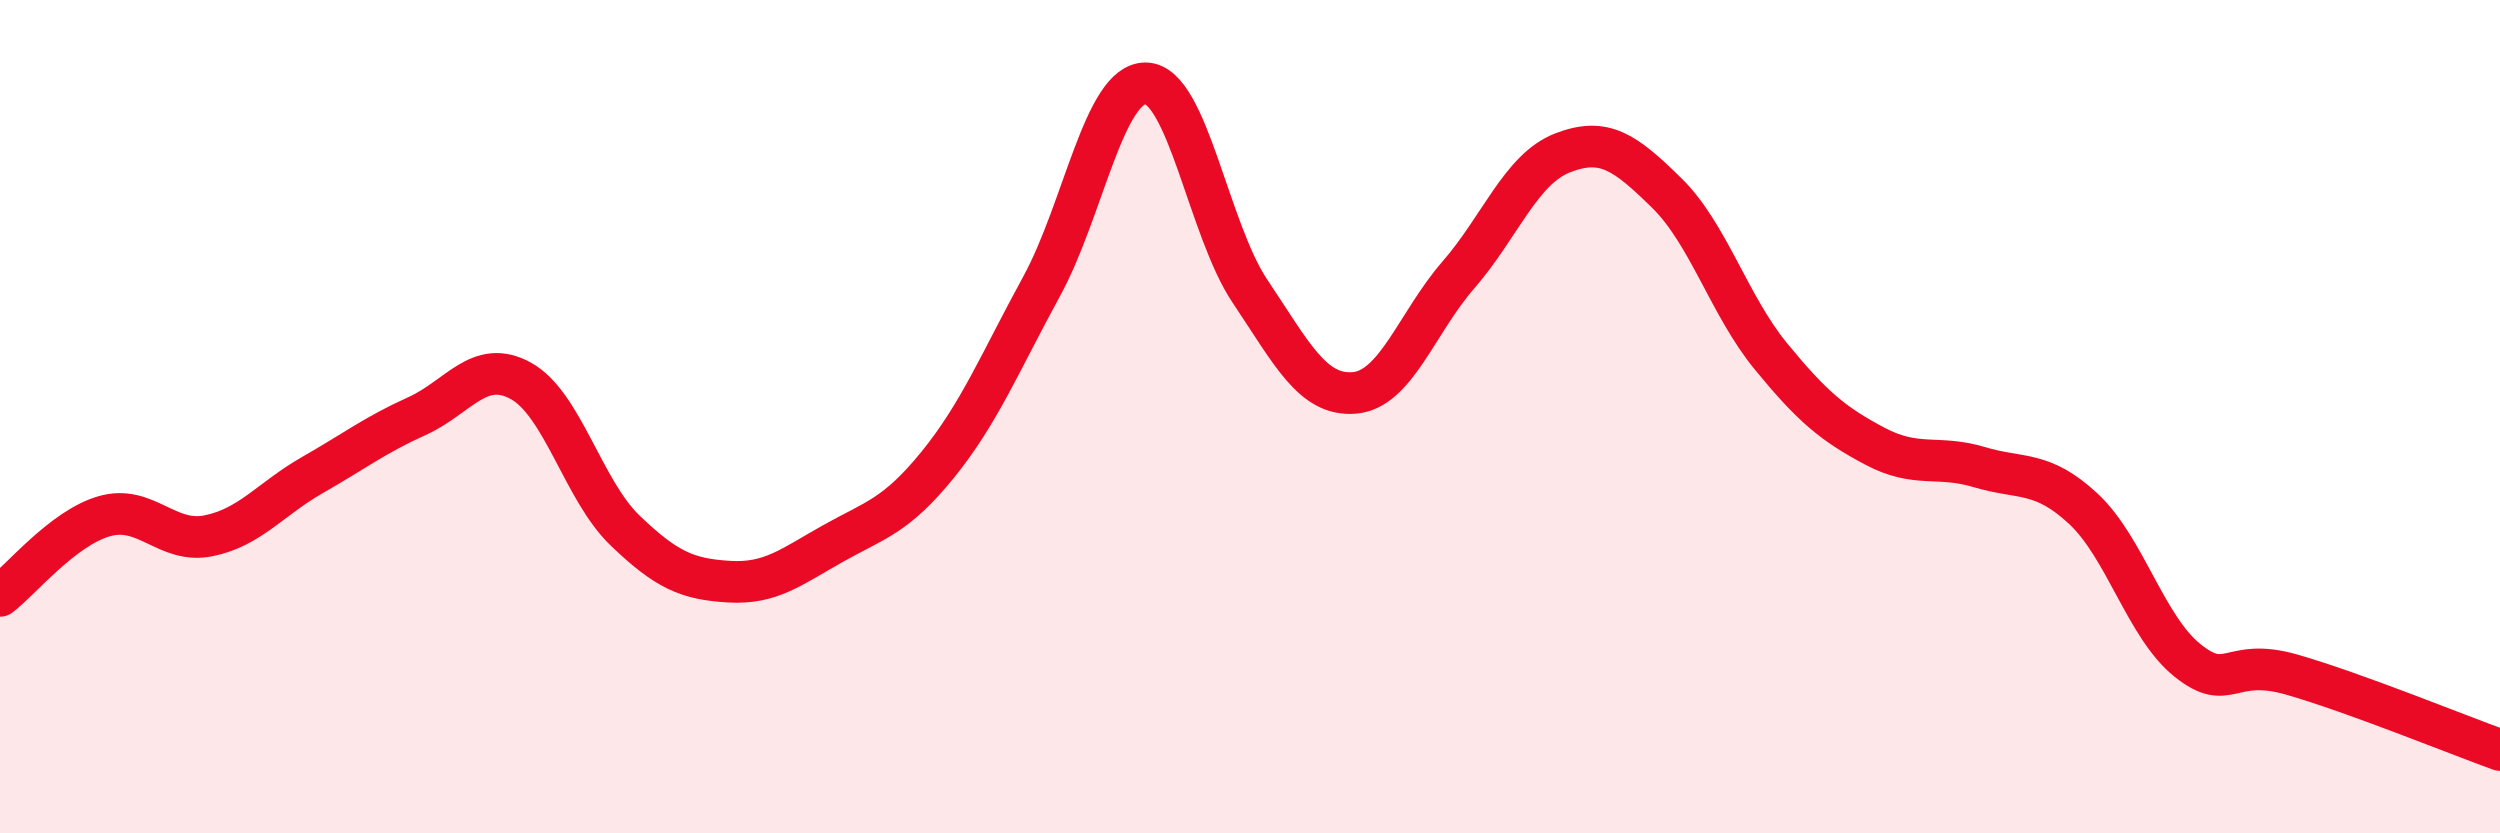 
    <svg width="60" height="20" viewBox="0 0 60 20" xmlns="http://www.w3.org/2000/svg">
      <path
        d="M 0,14.3 C 0.5,13.92 1.5,12.68 2.5,12.39 C 3.5,12.1 4,13.06 5,12.86 C 6,12.66 6.5,11.97 7.5,11.4 C 8.5,10.83 9,10.44 10,9.99 C 11,9.54 11.5,8.59 12.5,9.14 C 13.5,9.69 14,11.77 15,12.73 C 16,13.69 16.5,13.9 17.5,13.96 C 18.5,14.02 19,13.6 20,13.04 C 21,12.48 21.5,12.39 22.5,11.16 C 23.5,9.93 24,8.7 25,6.87 C 26,5.04 26.5,1.98 27.5,2 C 28.5,2.02 29,5.5 30,6.99 C 31,8.48 31.5,9.51 32.5,9.43 C 33.5,9.35 34,7.75 35,6.6 C 36,5.45 36.5,4.06 37.5,3.67 C 38.5,3.28 39,3.65 40,4.63 C 41,5.61 41.5,7.33 42.5,8.55 C 43.5,9.77 44,10.18 45,10.71 C 46,11.24 46.5,10.91 47.5,11.21 C 48.5,11.51 49,11.28 50,12.21 C 51,13.14 51.5,15.05 52.5,15.85 C 53.5,16.65 53.5,15.76 55,16.19 C 56.5,16.62 59,17.64 60,18L60 20L0 20Z"
        fill="#EB0A25"
        opacity="0.1"
        stroke-linecap="round"
        stroke-linejoin="round"
      />
      <path
        d="M 0,14.3 C 0.5,13.92 1.5,12.68 2.5,12.39 C 3.5,12.1 4,13.06 5,12.86 C 6,12.66 6.5,11.97 7.5,11.4 C 8.5,10.83 9,10.44 10,9.99 C 11,9.54 11.5,8.59 12.5,9.14 C 13.5,9.69 14,11.77 15,12.73 C 16,13.69 16.5,13.9 17.5,13.96 C 18.5,14.02 19,13.6 20,13.04 C 21,12.48 21.5,12.39 22.5,11.16 C 23.5,9.93 24,8.7 25,6.87 C 26,5.04 26.5,1.98 27.5,2 C 28.5,2.02 29,5.5 30,6.99 C 31,8.48 31.5,9.51 32.5,9.43 C 33.5,9.35 34,7.75 35,6.6 C 36,5.45 36.5,4.06 37.5,3.67 C 38.5,3.28 39,3.65 40,4.63 C 41,5.61 41.5,7.33 42.5,8.55 C 43.5,9.77 44,10.18 45,10.71 C 46,11.24 46.5,10.91 47.5,11.21 C 48.5,11.51 49,11.28 50,12.21 C 51,13.14 51.5,15.05 52.5,15.85 C 53.5,16.65 53.5,15.76 55,16.19 C 56.5,16.62 59,17.64 60,18"
        stroke="#EB0A25"
        stroke-width="1"
        fill="none"
        stroke-linecap="round"
        stroke-linejoin="round"
      />
    </svg>
  